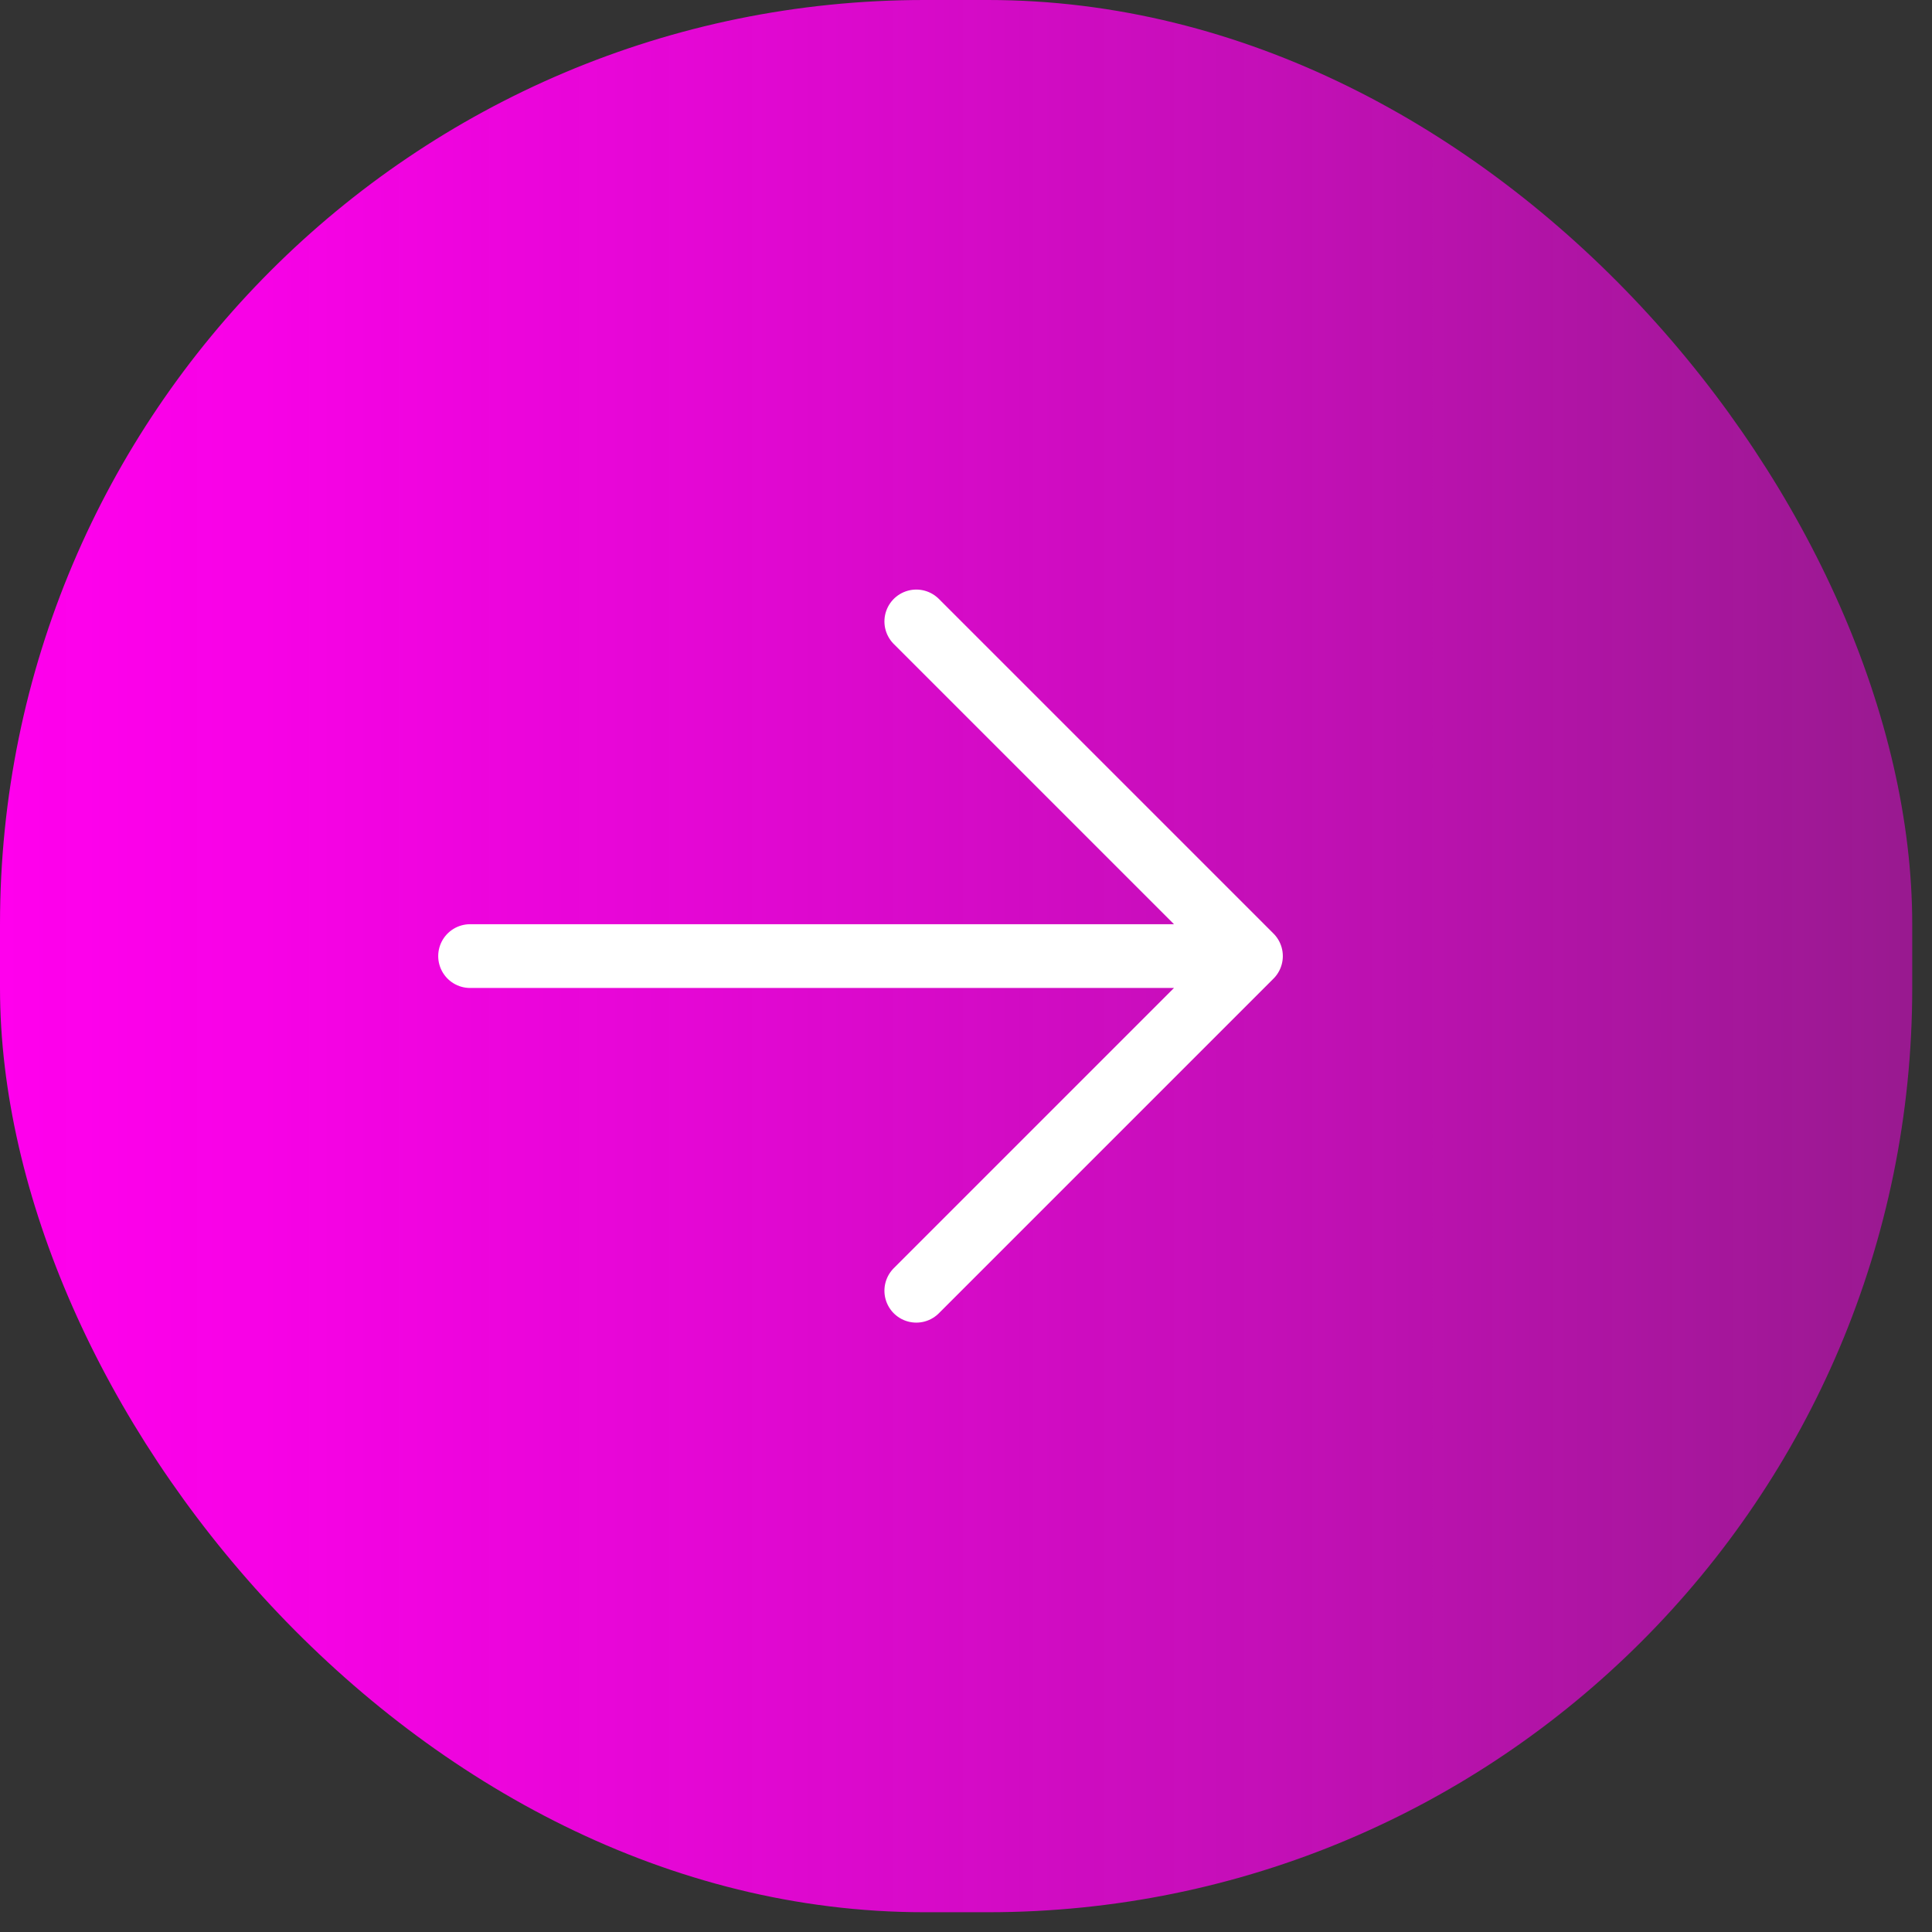 <?xml version="1.0" encoding="utf-8"?>
<svg xmlns="http://www.w3.org/2000/svg" fill="none" height="100%" overflow="visible" preserveAspectRatio="none" style="display: block;" viewBox="0 0 47 47" width="100%">
<rect x="0" y="0" width="47" height="47" fill="#333333" stroke="none"/>
<g id="Frame 2854">
<rect fill="url(#paint0_linear_0_1201)" height="46.519" rx="22.484" width="46.519"/>
<g id="majesticons:arrow-up">
<path d="M30.432 23.259L22.291 31.4M30.432 23.259L22.291 15.118M30.432 23.259L11.436 23.259" id="Vector" stroke="white" stroke-linecap="round" stroke-width="1.551"/>
</g>
</g>
<defs>
<linearGradient gradientUnits="userSpaceOnUse" id="paint0_linear_0_1201" x1="0" x2="46.519" y1="23.26" y2="23.26">
<stop stop-color="#FF00ED"/>
<stop offset="0.14" stop-color="#FF00ED" stop-opacity="0.96"/>
<stop offset="0.38" stop-color="#FF00ED" stop-opacity="0.86"/>
<stop offset="0.68" stop-color="#FF00ED" stop-opacity="0.7"/>
<stop offset="1" stop-color="#FF00ED" stop-opacity="0.5"/>
</linearGradient>
</defs>
</svg>